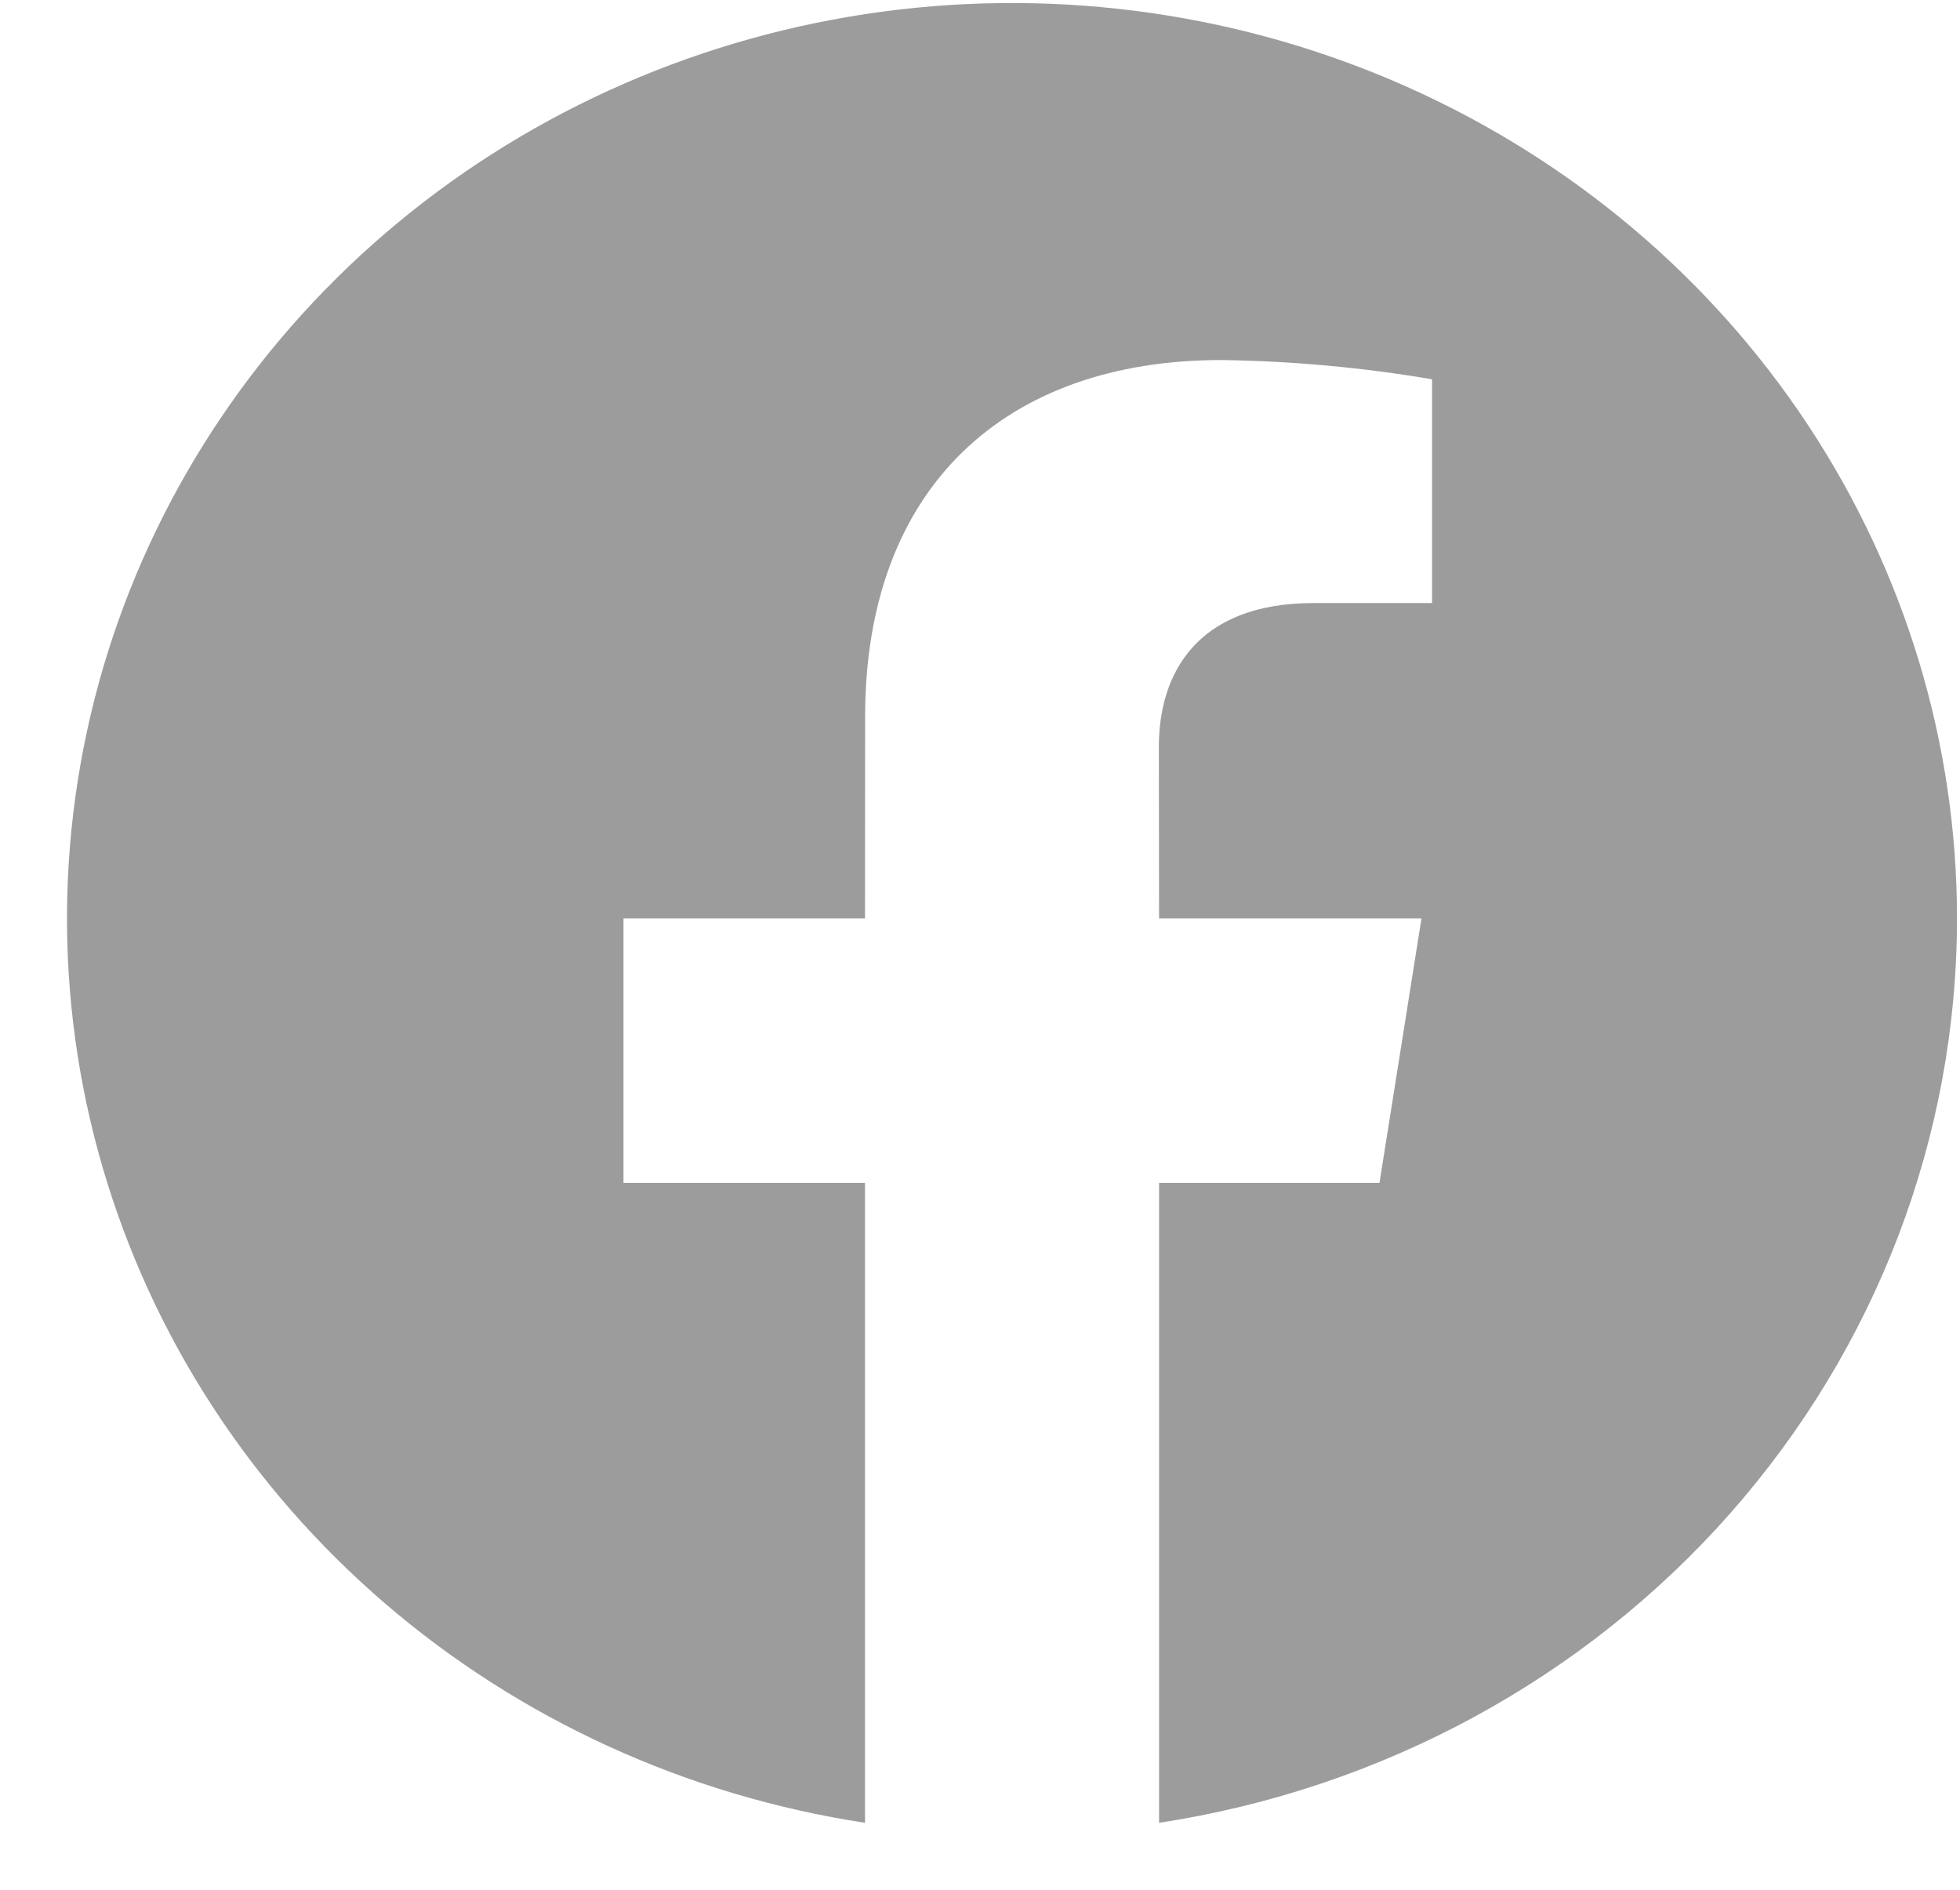 <svg width="28" height="27" viewBox="0 0 28 27" fill="none" xmlns="http://www.w3.org/2000/svg">
<path d="M27.957 13.121C27.957 10.621 27.217 8.174 25.826 6.069C24.434 3.963 22.449 2.289 20.105 1.243C17.762 0.197 15.158 -0.176 12.602 0.167C10.046 0.511 7.646 1.556 5.684 3.181C3.723 4.806 2.284 6.941 1.536 9.333C0.789 11.726 0.764 14.276 1.467 16.682C2.169 19.087 3.568 21.247 5.498 22.907C7.428 24.566 9.808 25.654 12.357 26.043V16.9H8.907V13.121H12.357L12.359 10.239C12.359 6.962 14.363 5.144 17.447 5.144C18.457 5.158 19.463 5.25 20.458 5.419V8.616H18.767C17.09 8.616 16.555 9.633 16.555 10.668L16.558 13.121H20.307L19.707 16.9H16.558V26.043C19.735 25.558 22.629 23.989 24.719 21.62C26.808 19.251 27.957 16.238 27.957 13.121Z" fill="#9C9C9C"/>
</svg>
